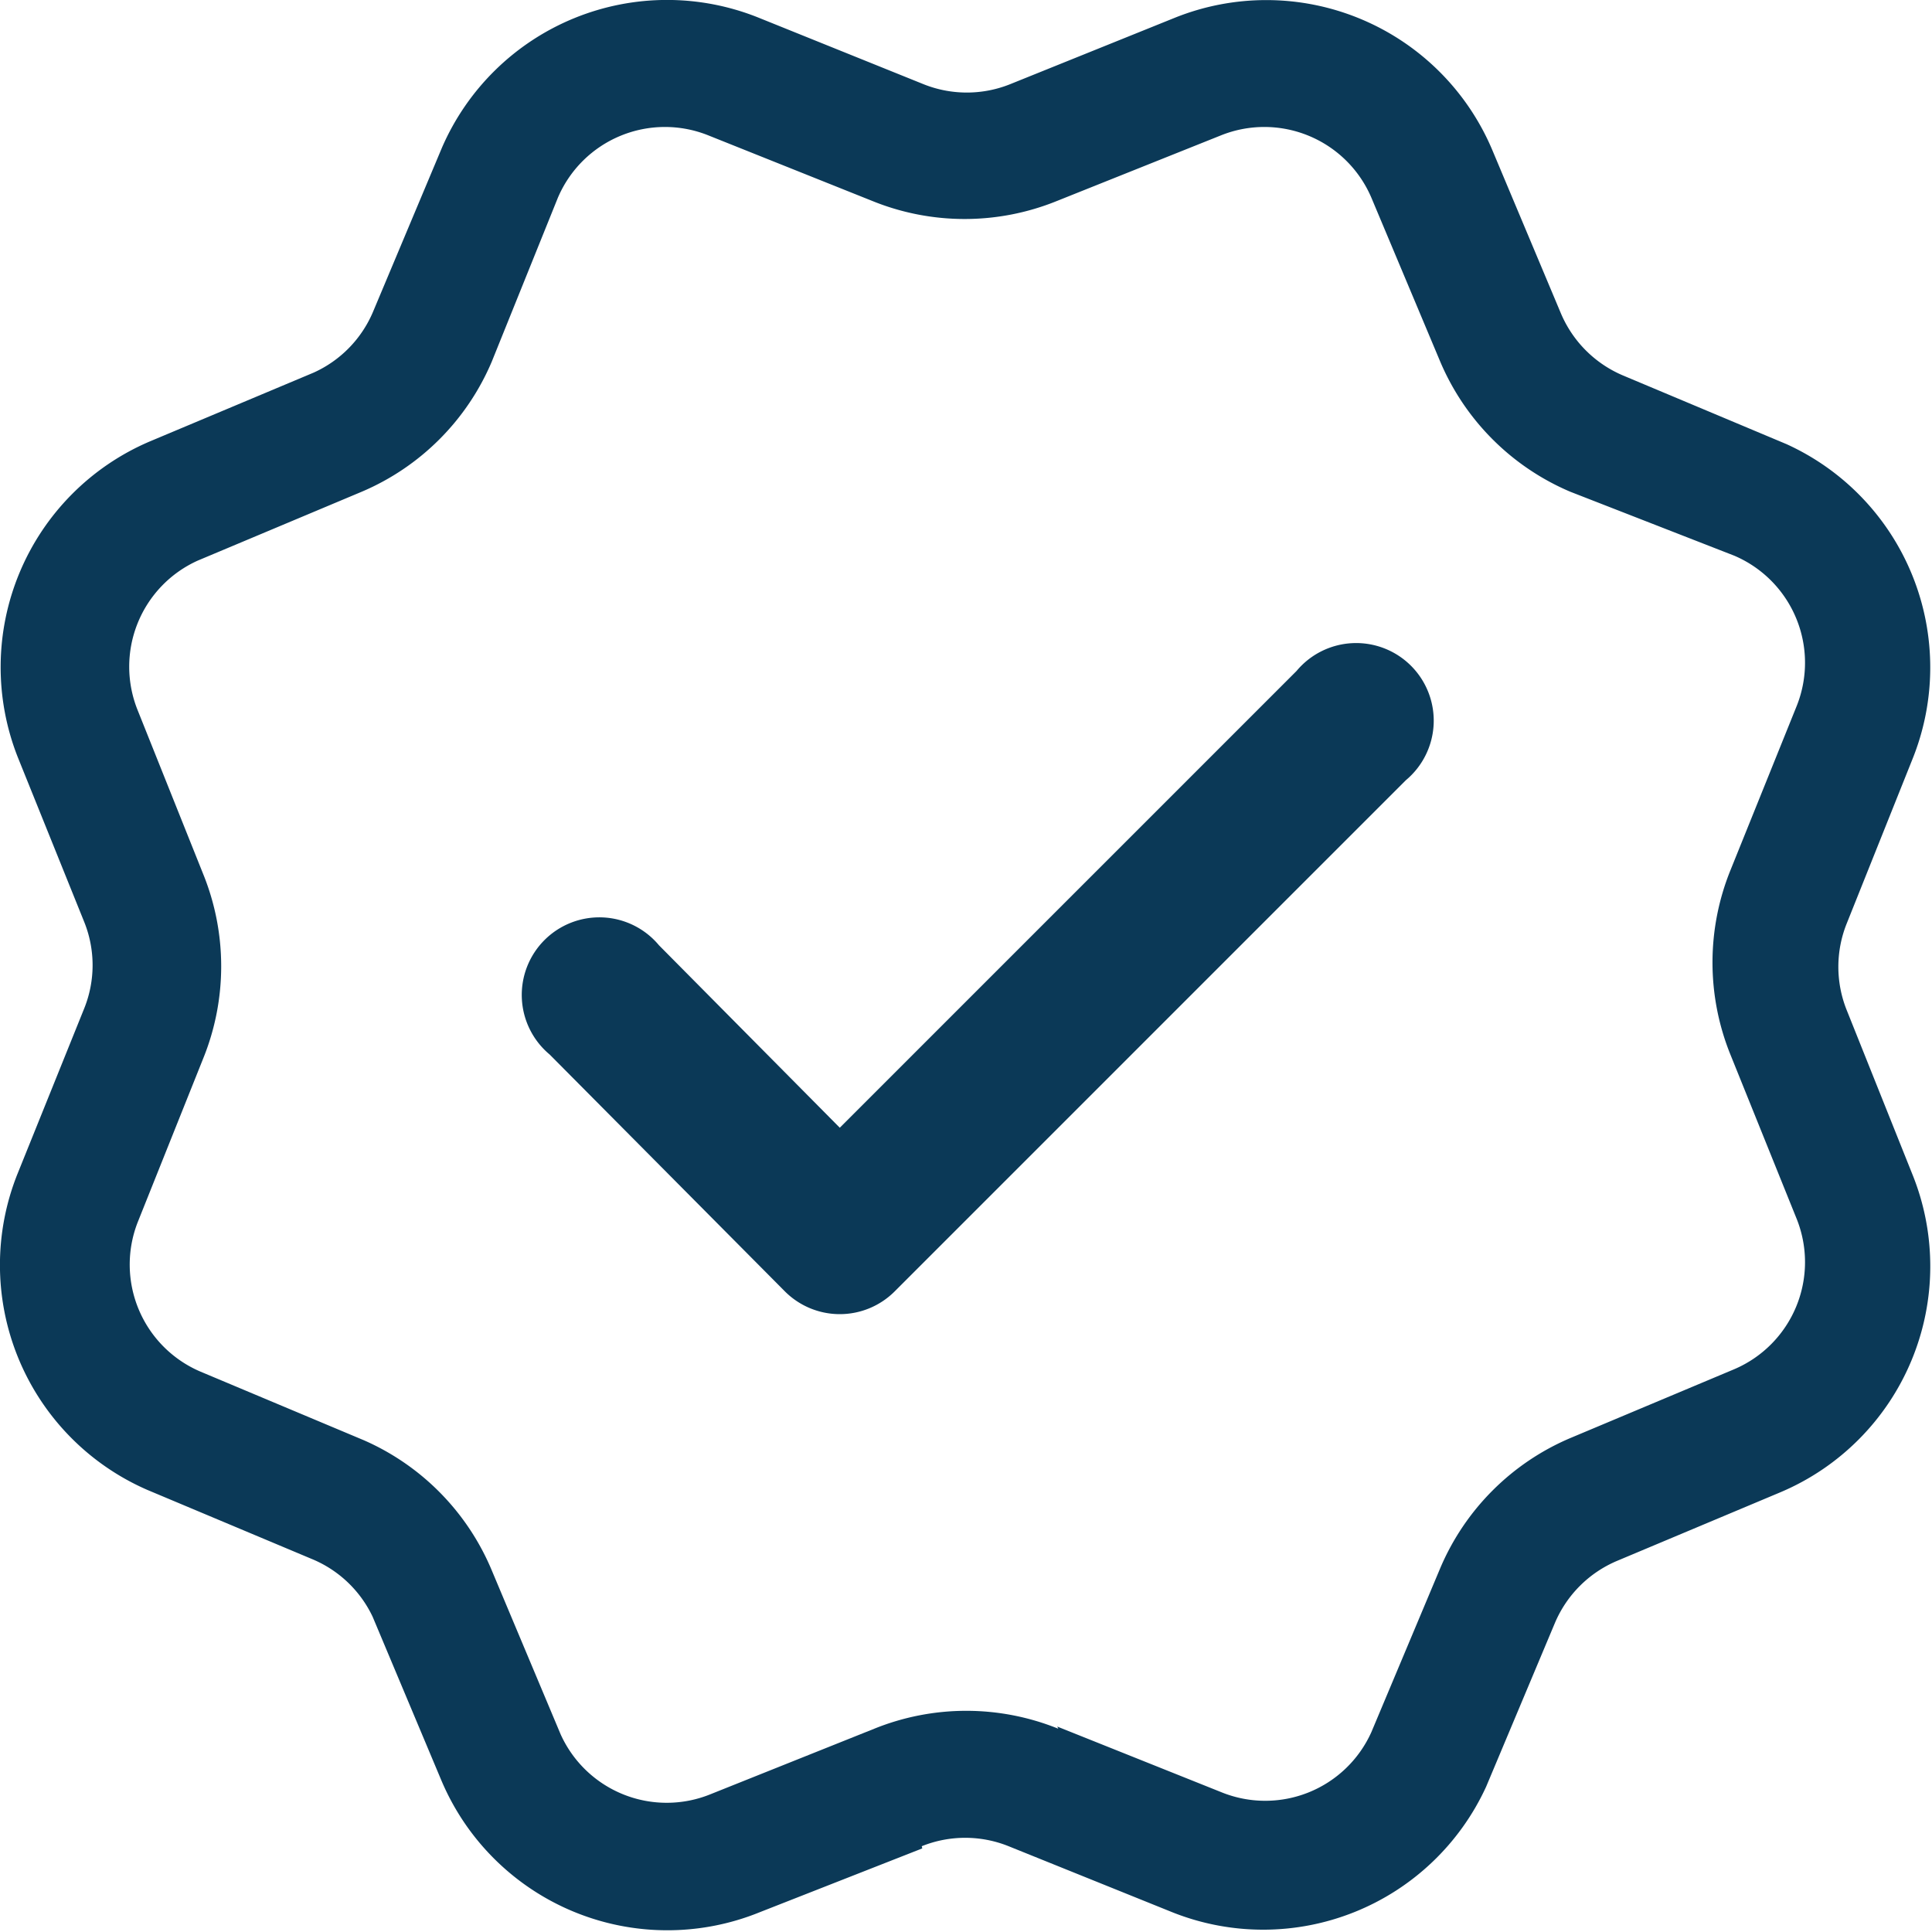 <svg xmlns="http://www.w3.org/2000/svg" viewBox="0 0 35.36 35.36"><defs><style>.cls-1{fill:#0b3957;}</style></defs><title>reassurance-4</title><g id="Calque_2" data-name="Calque 2"><g id="images"><path class="cls-1" d="M16.88,33.83,13.9,35a4.49,4.49,0,0,1-5.82-2.41l-1.26-3A2.13,2.13,0,0,0,5.7,28.53l-3-1.26A4.49,4.49,0,0,1,.33,21.46l1.21-3a2.12,2.12,0,0,0,0-1.59l-1.21-3A4.49,4.49,0,0,1,2.74,8.08l3-1.26A2.13,2.13,0,0,0,6.83,5.7l1.26-3A4.49,4.49,0,0,1,13.9.33l3,1.21a2.13,2.13,0,0,0,1.59,0l3-1.21a4.49,4.49,0,0,1,5.82,2.41l1.26,3a2.14,2.14,0,0,0,1.13,1.13l3,1.26A4.49,4.49,0,0,1,35,13.9l-1.2,3a2.13,2.13,0,0,0,0,1.59l1.2,3a4.49,4.49,0,0,1-2.41,5.82l-3,1.26a2.14,2.14,0,0,0-1.13,1.13l-1.26,3A4.49,4.49,0,0,1,21.46,35l-3-1.21a2.13,2.13,0,0,0-1.59,0m2.48-2.19,3,1.2A2.13,2.13,0,0,0,25.1,31.7l1.26-3a4.49,4.49,0,0,1,2.38-2.38l3-1.26a2.13,2.13,0,0,0,1.14-2.76l-1.21-3a4.5,4.5,0,0,1,0-3.37l1.21-3a2.13,2.13,0,0,0-1.14-2.76L28.74,9a4.49,4.49,0,0,1-2.38-2.38l-1.26-3a2.13,2.13,0,0,0-2.76-1.14l-3,1.2a4.49,4.49,0,0,1-3.37,0l-3-1.2a2.13,2.13,0,0,0-2.76,1.14L9,6.62A4.49,4.49,0,0,1,6.62,9l-3,1.26A2.13,2.13,0,0,0,2.52,13l1.2,3a4.49,4.49,0,0,1,0,3.37l-1.2,3A2.13,2.13,0,0,0,3.66,25.1l3,1.26A4.49,4.49,0,0,1,9,28.74l1.26,3A2.13,2.13,0,0,0,13,32.84l3-1.2a4.49,4.49,0,0,1,3.37,0m-4-11,8.36-8.36a1.42,1.42,0,1,1,2,2l-9.36,9.36a1.42,1.42,0,0,1-2,0L10.06,19.3a1.42,1.42,0,1,1,2-2Z"/></g></g></svg>